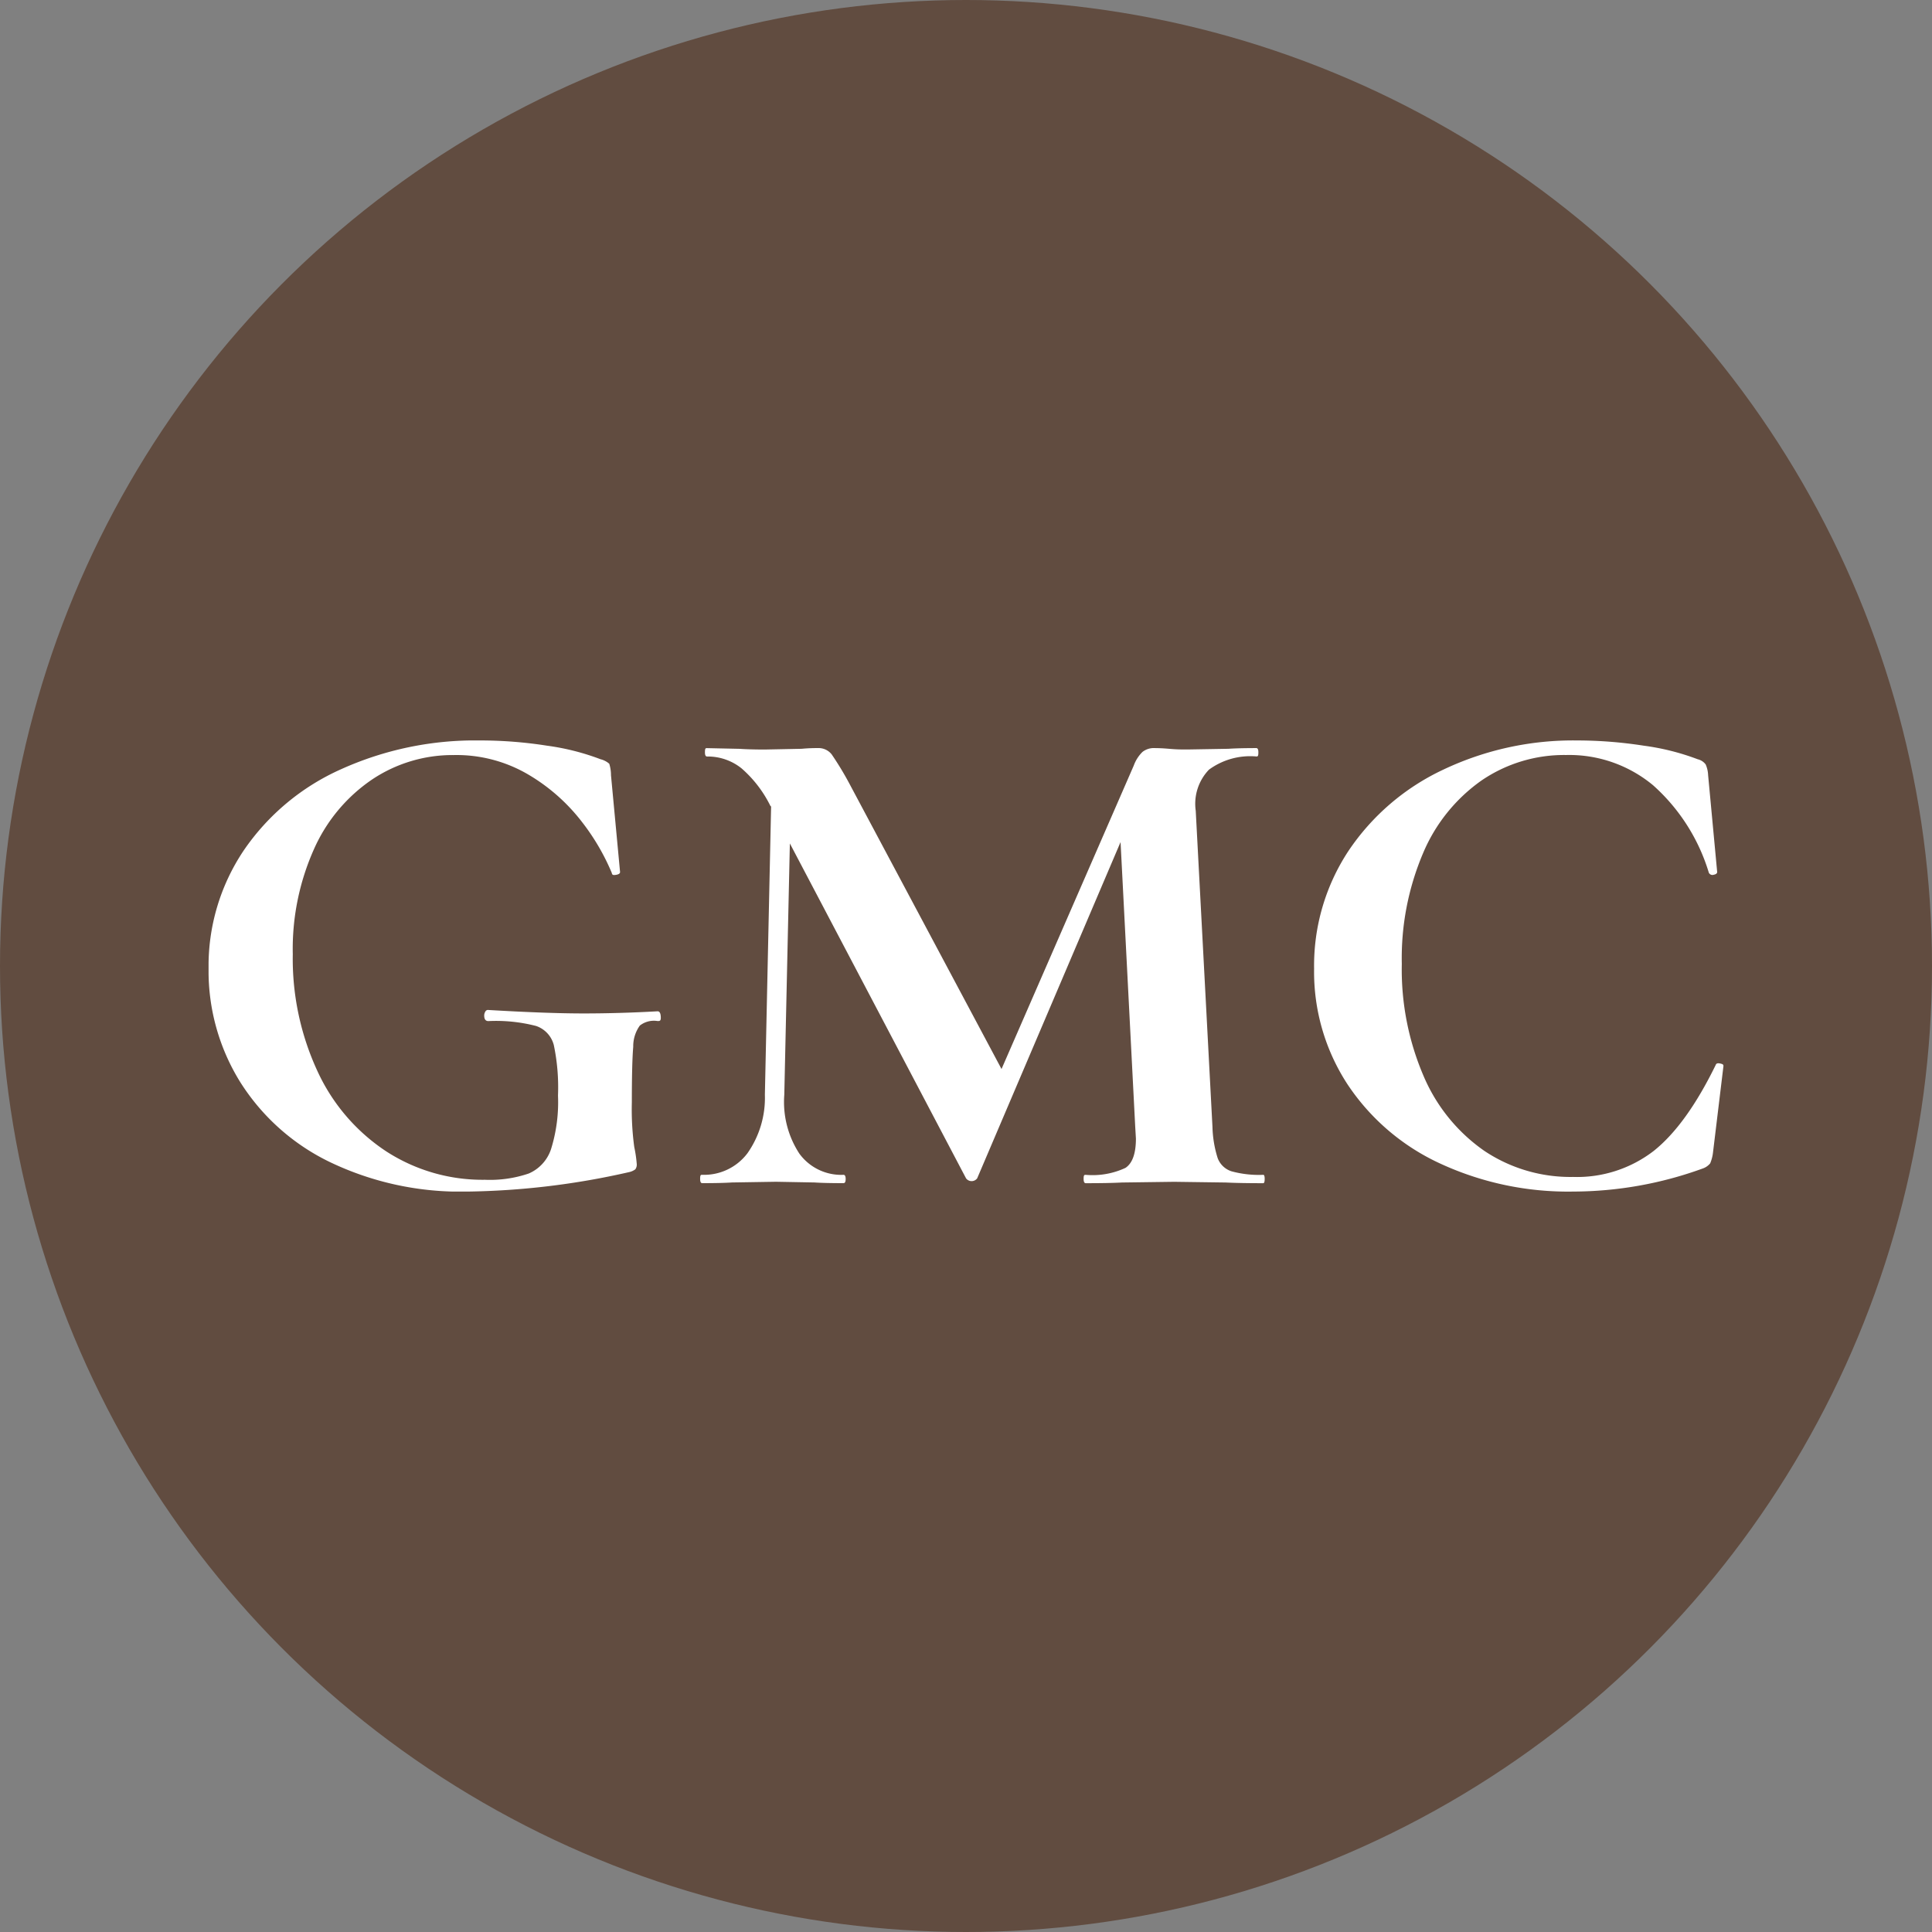 <svg xmlns="http://www.w3.org/2000/svg" width="180" height="180" data-name="Grupo 6055"><rect width="100%" height="100%" fill="#808080" stroke="none"/><defs><clipPath id="a"><path fill="none" d="M0 0h141.136v42.03H0z" data-name="Rectángulo 3018"/></clipPath></defs><circle cx="90" cy="90" r="90" fill="#614c40" data-name="Elipse 26"/><g data-name="Grupo 6053"><g fill="#fff" clip-path="url(#a)" data-name="Grupo 6052" transform="translate(19.432 68.986)"><path d="M11.286 39.273a20.3 20.3 0 0 1-8.367-7.493A19.6 19.6 0 0 1 0 21.274a19.3 19.3 0 0 1 3.275-11.026 21.65 21.65 0 0 1 9.049-7.557A30.3 30.3 0 0 1 25.3 0a40 40 0 0 1 6.227.487 22.4 22.4 0 0 1 4.994 1.264 1.94 1.94 0 0 1 .811.421 3.6 3.6 0 0 1 .161 1.071l.845 9.016q0 .196-.357.258c-.357.062-.38-.019-.422-.193a20.8 20.8 0 0 0-2.723-4.67A17.5 17.5 0 0 0 29.9 3.243a13.2 13.2 0 0 0-7.07-1.882 13.5 13.5 0 0 0-7.589 2.272 15.36 15.36 0 0 0-5.417 6.486 22.8 22.8 0 0 0-1.978 9.794 24.9 24.9 0 0 0 2.3 10.9 17.87 17.87 0 0 0 6.388 7.459 16.5 16.5 0 0 0 9.21 2.659 11.2 11.2 0 0 0 4.086-.584 3.75 3.75 0 0 0 2.076-2.269 14.7 14.7 0 0 0 .649-4.994 19.2 19.2 0 0 0-.389-4.7 2.55 2.55 0 0 0-1.653-1.783 14.9 14.9 0 0 0-4.444-.455q-.389 0-.389-.519a.7.7 0 0 1 .1-.356.28.28 0 0 1 .228-.163q5.512.327 8.951.326 3.308 0 6.877-.2.257.001.291.454c.034.453-.076.454-.291.454a2.13 2.13 0 0 0-1.656.422 3.3 3.3 0 0 0-.615 1.979q-.13 1.49-.13 5.187a26 26 0 0 0 .226 4.151 12 12 0 0 1 .229 1.557.75.75 0 0 1-.131.519 1.5 1.5 0 0 1-.584.261 71.7 71.7 0 0 1-15.047 1.812 28.1 28.1 0 0 1-12.842-2.757" data-name="Trazado 5177"/><path d="M98.394 40.861q0 .389-.131.389-2.2 0-3.5-.065l-4.8-.065-4.866.065q-1.23.066-3.371.065-.198 0-.2-.389c-.002-.389.065-.389.2-.389a7.26 7.26 0 0 0 3.7-.649q.971-.646.973-2.724l-.065-1.1-1.366-26.531L71.61 40.796a.647.647 0 0 1-1.038 0l-16.414-31.2-.519 23.413a8.8 8.8 0 0 0 1.4 5.481 4.82 4.82 0 0 0 4.118 1.978c.13 0 .2.131.2.389s-.066.389-.2.389q-1.749 0-2.723-.065l-3.567-.065-4.086.065q-1.039.066-2.79.065-.192 0-.193-.389c-.001-.389.065-.389.193-.389a5.06 5.06 0 0 0 4.217-2.011 8.97 8.97 0 0 0 1.622-5.448l.58-26.849-.067-.064a11.2 11.2 0 0 0-2.692-3.5 5.03 5.03 0 0 0-3.21-1.1q-.195 0-.195-.391c0-.391.065-.389.195-.389l3.048.065q.907.064 2.335.065l3.438-.069a15 15 0 0 1 1.49-.065 1.55 1.55 0 0 1 1.3.584 29 29 0 0 1 1.685 2.79l14.14 26.527L86.2 2.334a3.4 3.4 0 0 1 .81-1.265 1.7 1.7 0 0 1 1.135-.357q.585.001 1.33.065c.745.064 1.071.065 1.718.065l3.828-.065c.6-.041 1.468-.065 2.594-.065q.192 0 .193.389c.001.389-.065.391-.193.391a6.5 6.5 0 0 0-4.412 1.231 4.59 4.59 0 0 0-1.231 3.828l1.558 29.445a10.5 10.5 0 0 0 .486 2.917 2.04 2.04 0 0 0 1.3 1.232 9.7 9.7 0 0 0 2.949.324q.13.001.131.389" data-name="Trazado 5178"/><path d="M133.71.487a22.5 22.5 0 0 1 5.027 1.264 1.3 1.3 0 0 1 .747.487 2.8 2.8 0 0 1 .226 1l.843 9.016q0 .196-.324.259a.37.37 0 0 1-.454-.195 17.8 17.8 0 0 0-5.189-8.139 12.22 12.22 0 0 0-8.108-2.822 13.65 13.65 0 0 0-7.881 2.373 15.75 15.75 0 0 0-5.447 6.777 25 25 0 0 0-1.979 10.313 25.15 25.15 0 0 0 2.042 10.474 16.2 16.2 0 0 0 5.643 6.941 14.44 14.44 0 0 0 8.269 2.432 11.7 11.7 0 0 0 7.525-2.432q3.047-2.432 5.771-8.011.065-.195.389-.13c.324.065.326.13.326.259l-.973 8.047a3.7 3.7 0 0 1-.261 1 1.55 1.55 0 0 1-.712.487 35.5 35.5 0 0 1-12.065 2.142 28.4 28.4 0 0 1-12.419-2.629 20.76 20.76 0 0 1-8.593-7.361A19.15 19.15 0 0 1 103 21.272a19.4 19.4 0 0 1 3.21-10.993 21.74 21.74 0 0 1 8.821-7.557A28.2 28.2 0 0 1 127.516 0a40.5 40.5 0 0 1 6.194.487" data-name="Trazado 5179"/></g></g></svg>